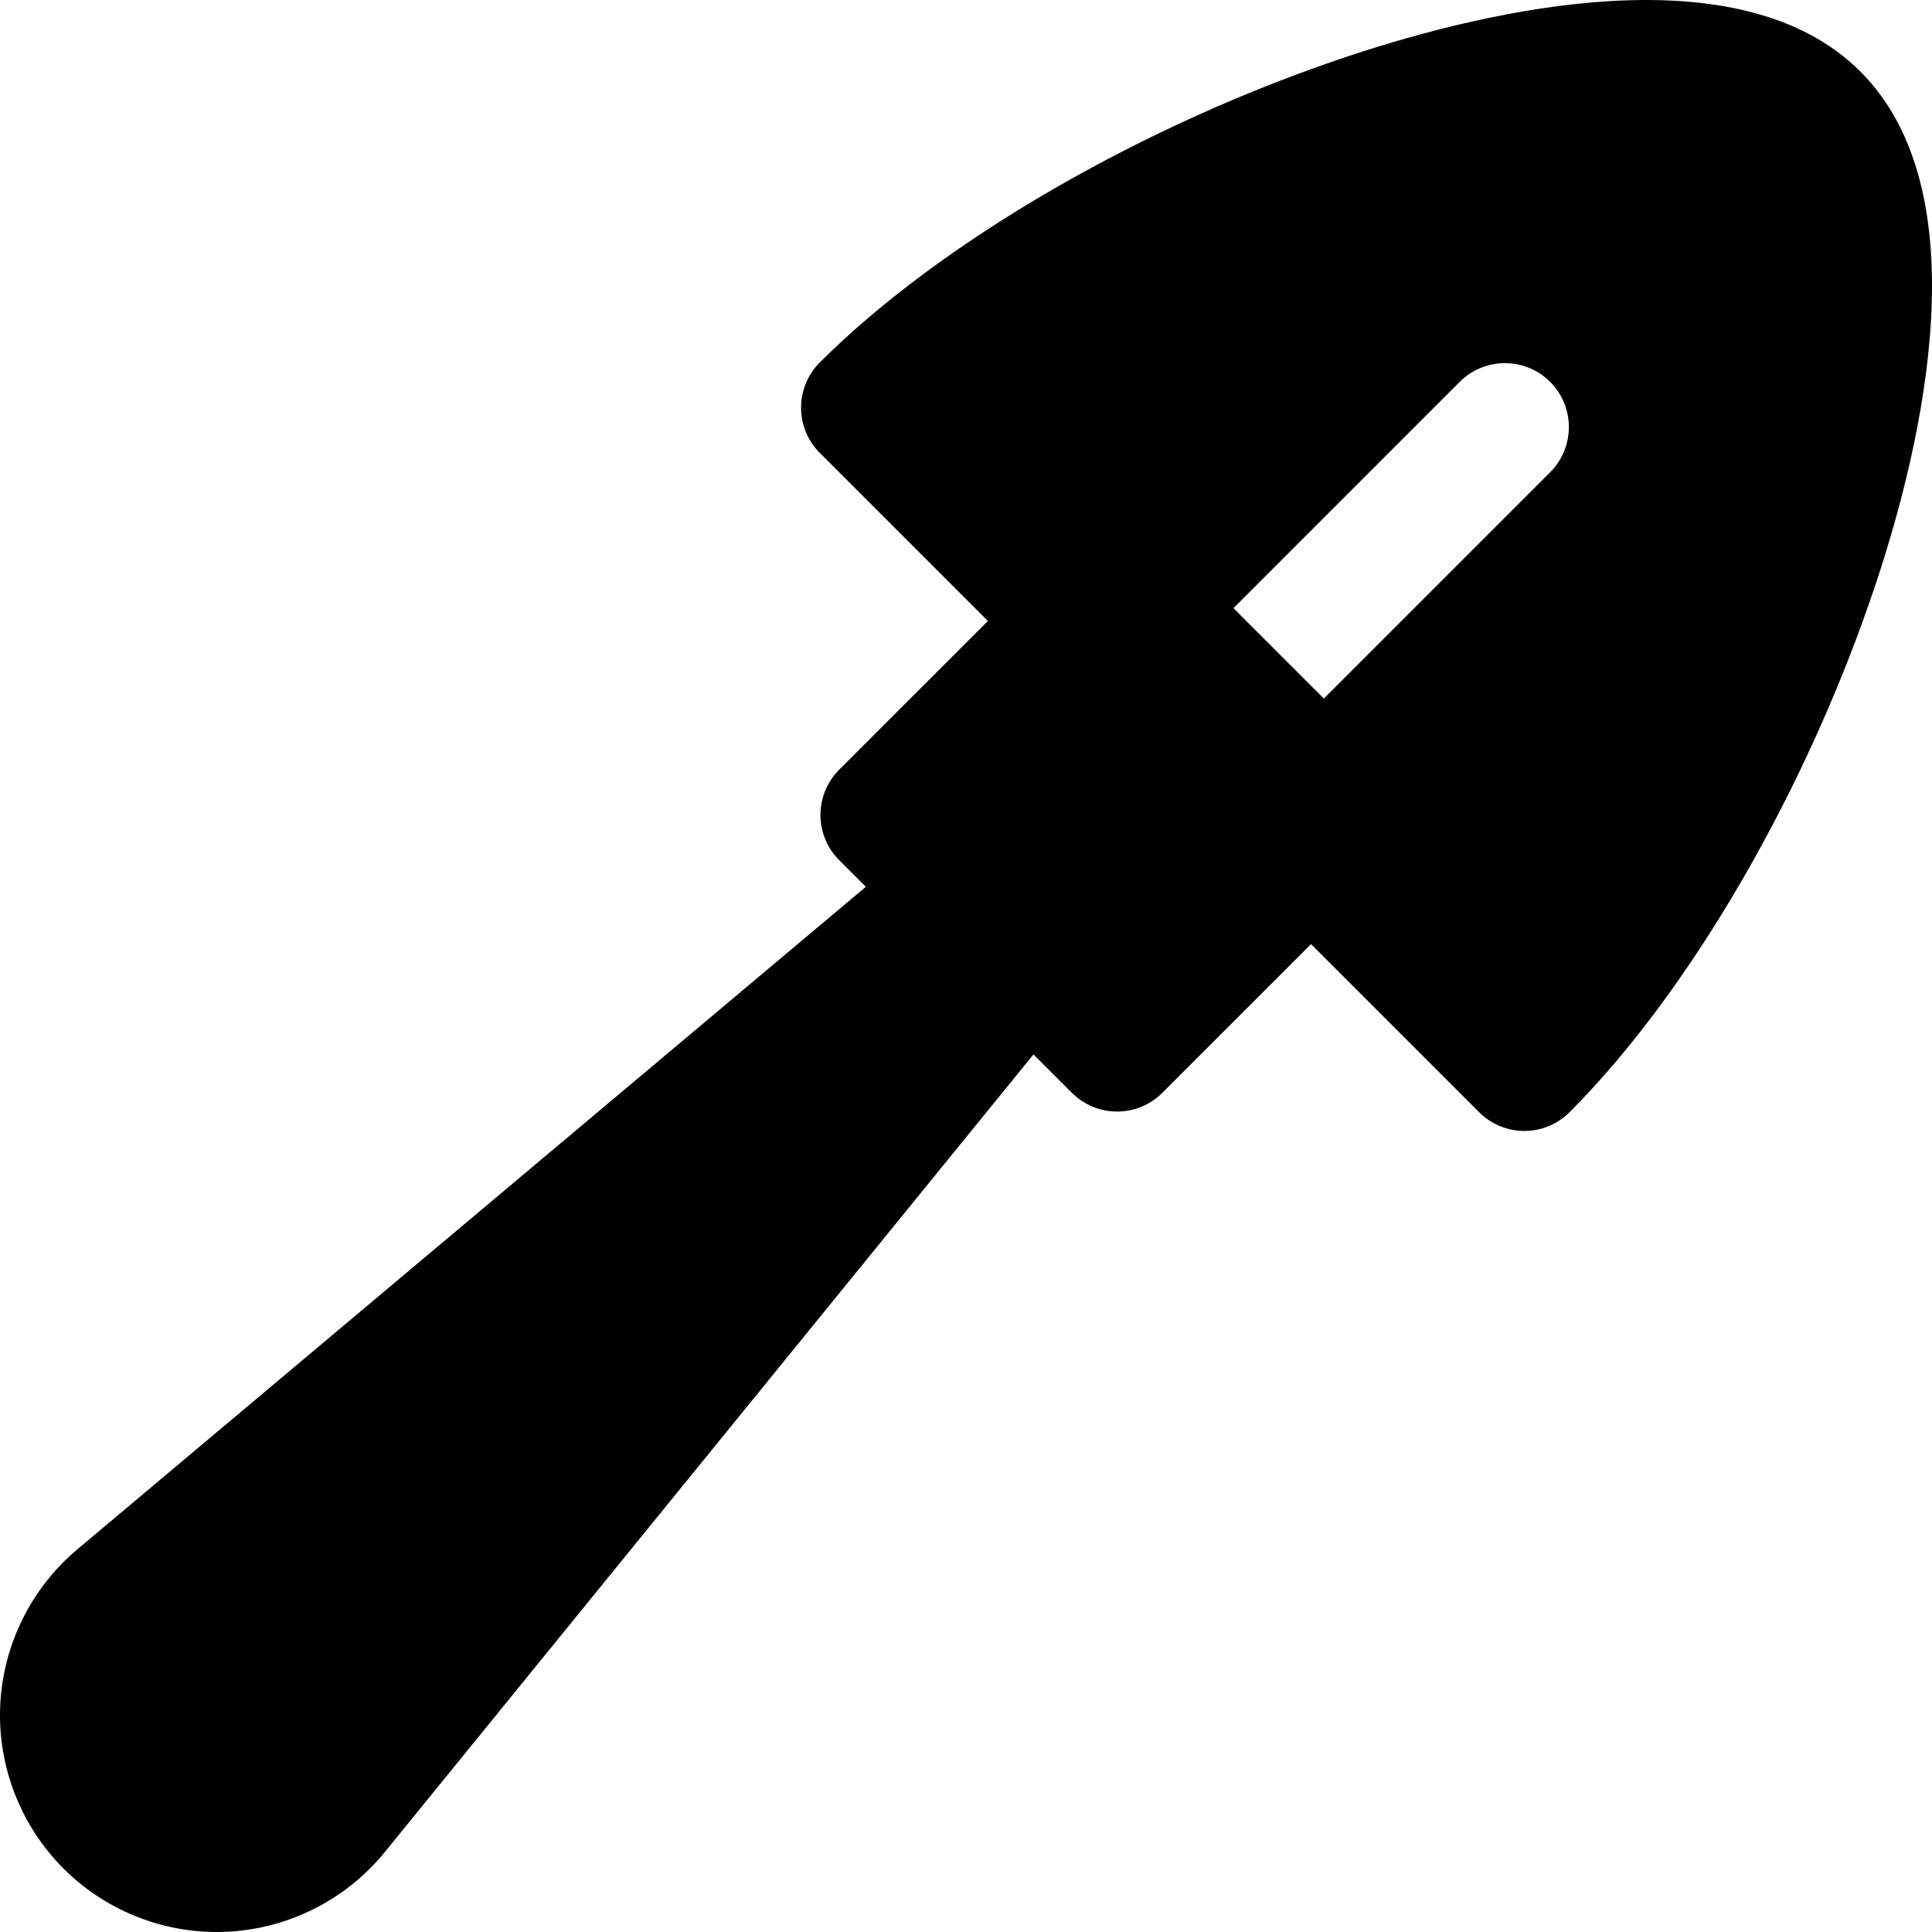 <?xml version="1.0" encoding="iso-8859-1"?>
<!-- Uploaded to: SVG Repo, www.svgrepo.com, Generator: SVG Repo Mixer Tools -->
<!DOCTYPE svg PUBLIC "-//W3C//DTD SVG 1.1//EN" "http://www.w3.org/Graphics/SVG/1.1/DTD/svg11.dtd">
<svg fill="#000000" height="800px" width="800px" version="1.1" id="Capa_1" xmlns="http://www.w3.org/2000/svg" xmlns:xlink="http://www.w3.org/1999/xlink" 
	 viewBox="0 0 453.32 453.32" xml:space="preserve">
<path id="XMLID_1508_" d="M436.525,16.795c-28.364-28.362-87.119-14.548-119.619-3.789C268.487,29.035,220.76,56.64,192.352,85.049
	c-5.858,5.858-5.858,15.355,0,21.213l39.446,39.446l-34.896,34.895c-2.813,2.813-4.393,6.628-4.393,10.607
	c0,3.978,1.58,7.793,4.393,10.606l6.258,6.258L18.138,363.539C7.256,372.683,0.662,386.071,0.047,400.27
	c-0.614,14.199,4.797,28.106,14.847,38.156c9.546,9.546,22.53,14.893,35.968,14.893c0.863,0,1.731-0.022,2.597-0.067
	c14.349-0.737,27.777-7.553,36.843-18.7l152.191-187.146l9.012,9.012c2.929,2.929,6.768,4.394,10.606,4.394
	c3.839,0,7.678-1.464,10.606-4.394l34.896-34.895l39.445,39.446c2.929,2.929,6.768,4.394,10.606,4.394
	c3.838,0,7.678-1.465,10.607-4.393c28.409-28.409,56.015-76.135,72.043-124.555C451.073,103.914,464.887,45.158,436.525,16.795z
	 M363.721,110.812l-53.096,53.096l-21.213-21.213l53.096-53.097c5.857-5.858,15.355-5.858,21.213,0
	C369.579,95.456,369.579,104.954,363.721,110.812z"/>
</svg>